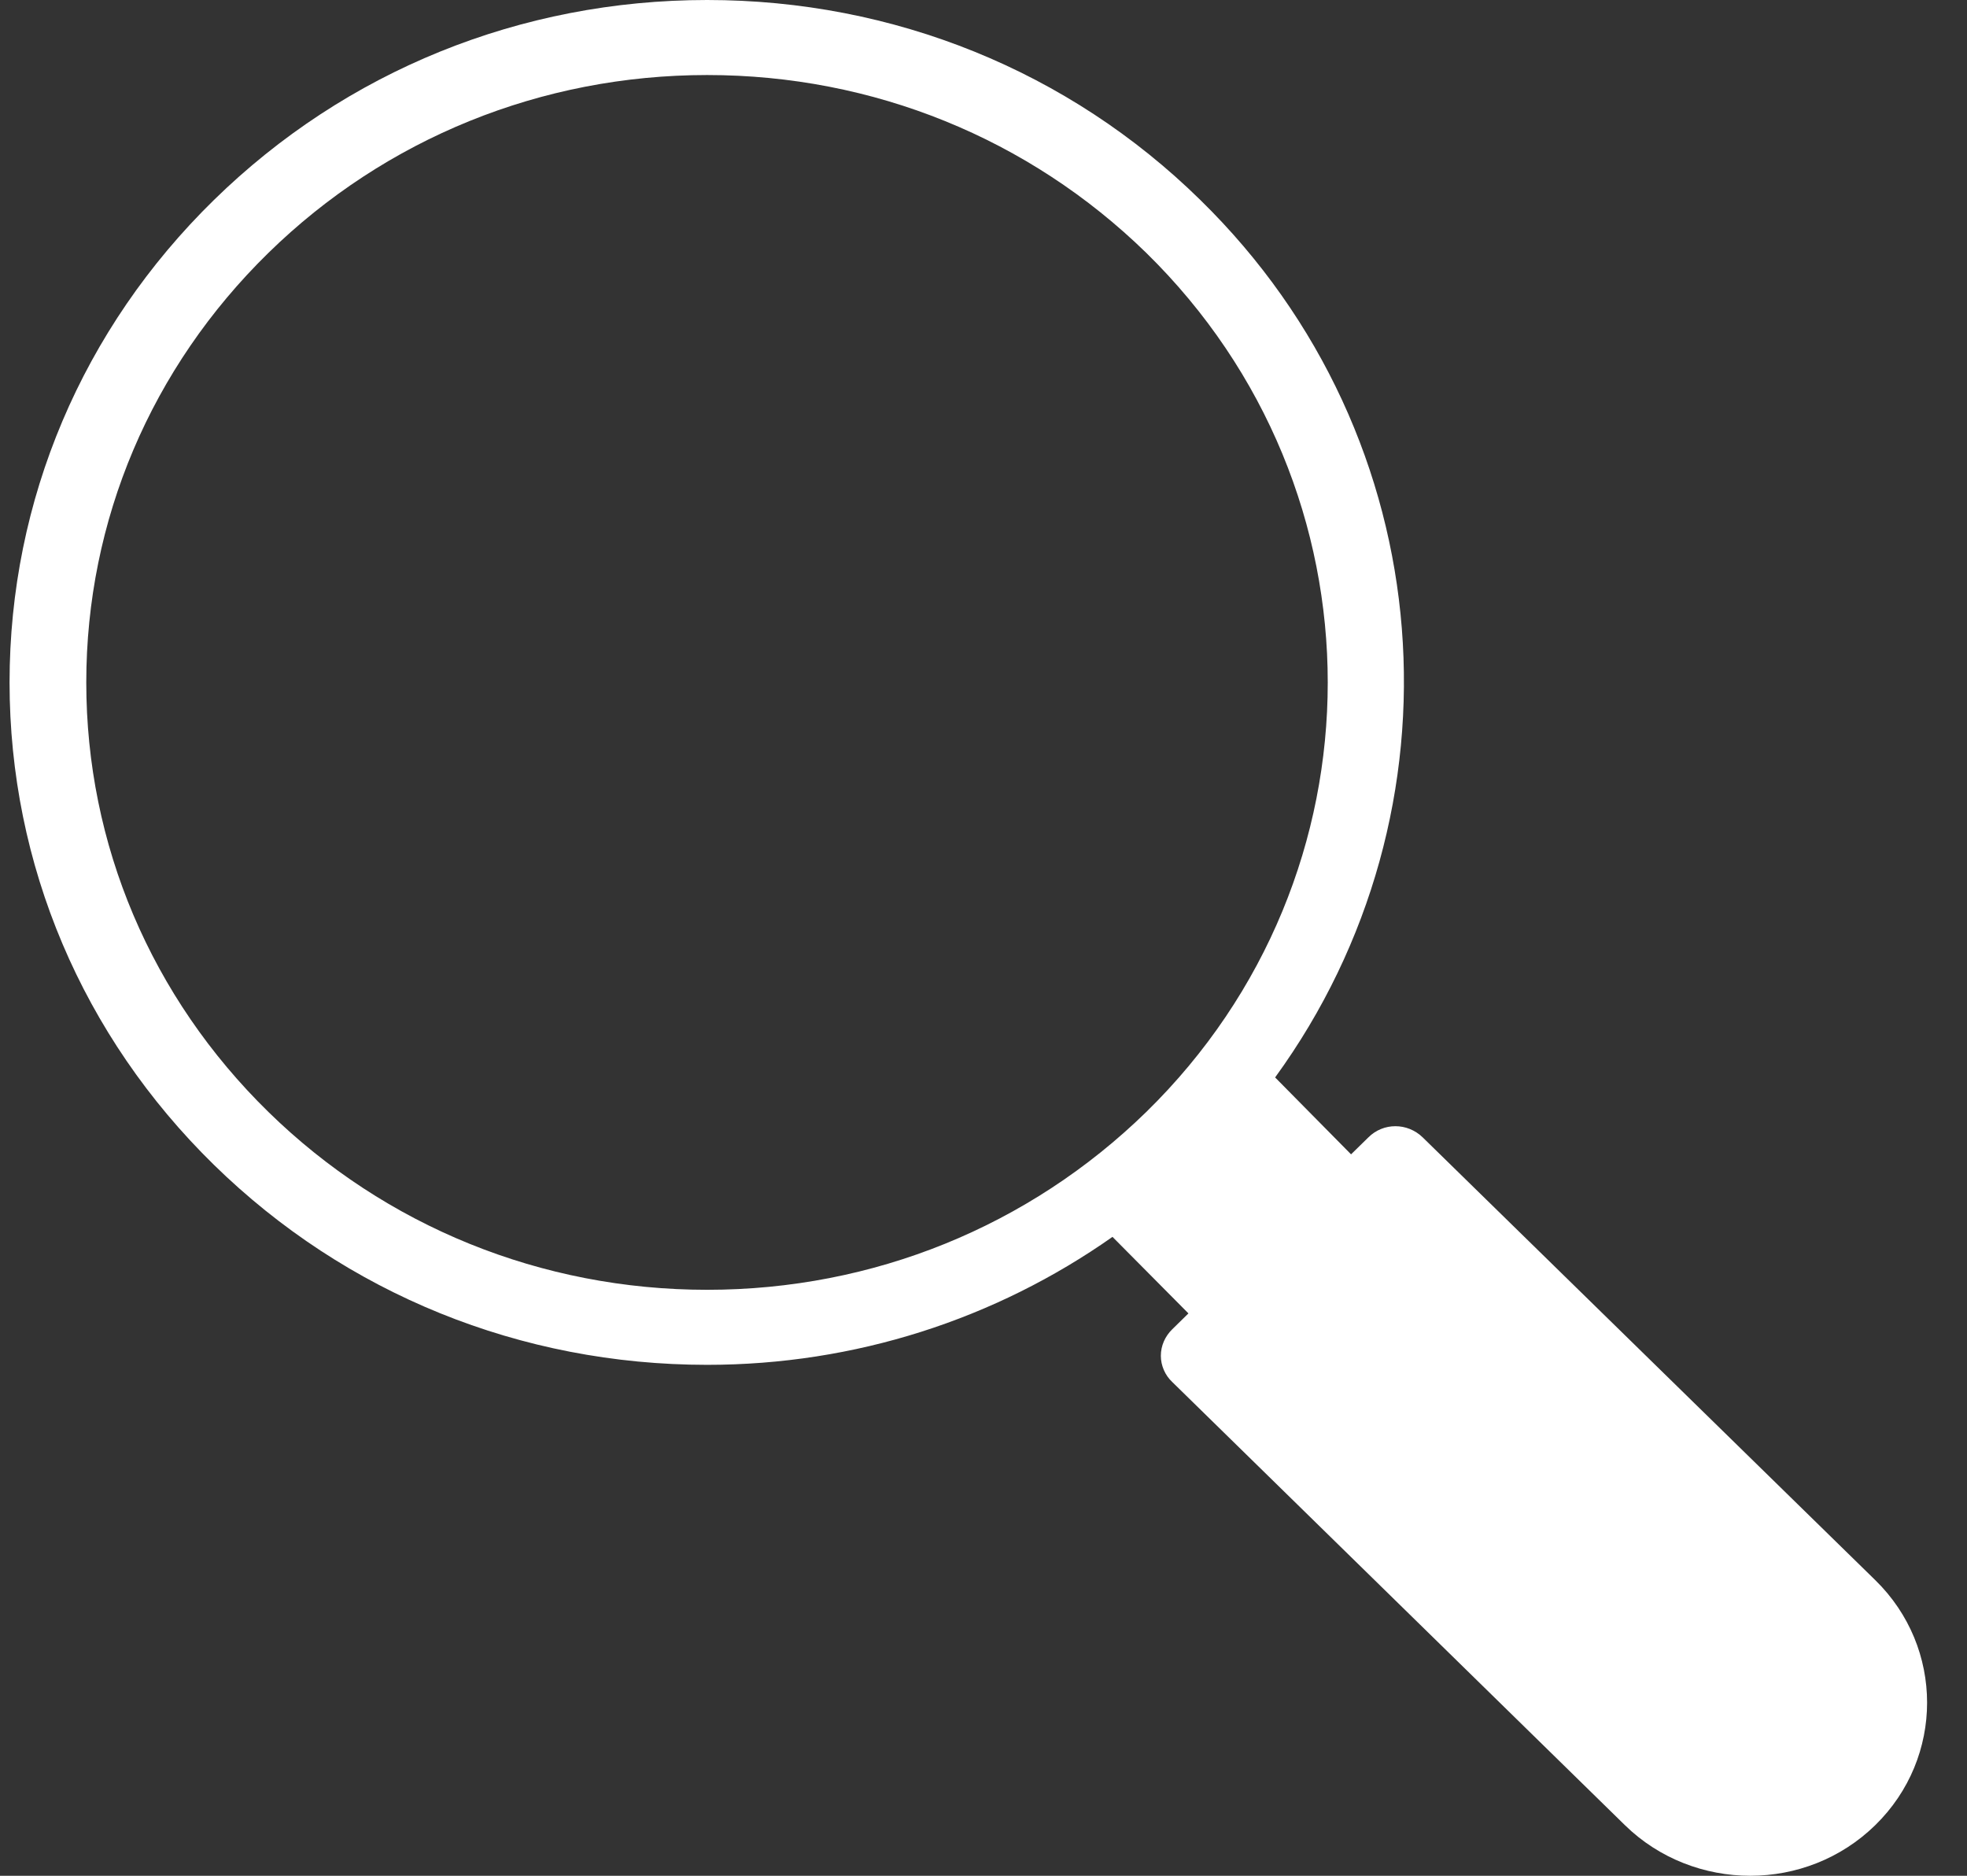 <svg width="43" height="41" viewBox="0 0 43 41" fill="none" xmlns="http://www.w3.org/2000/svg">
<rect x="0" y="0" width="43" height="41" fill="#333333" stroke="none"/>
<g id="Group 1321314504">
<path id="Vector" d="M15.459 29.832C18.686 29.832 21.755 28.839 24.32 27.035L25.98 28.708L25.628 29.053C25.469 29.208 25.377 29.413 25.377 29.635C25.377 29.848 25.469 30.061 25.628 30.209L35.521 39.893C36.275 40.631 37.273 41 38.262 41C39.252 41 40.241 40.631 40.995 39.893C42.505 38.417 42.505 36.014 40.995 34.538L31.103 24.862C30.767 24.534 30.239 24.534 29.912 24.862L29.535 25.231L27.875 23.55C32.109 17.728 31.572 9.586 26.24 4.371C23.365 1.55 19.533 0 15.459 0C11.384 0 7.561 1.55 4.677 4.371C1.802 7.183 0.209 10.931 0.209 14.916C0.209 18.901 1.802 22.648 4.677 25.461C7.561 28.282 11.384 29.832 15.459 29.832ZM5.868 5.527C8.425 3.026 11.837 1.64 15.459 1.64C19.089 1.64 22.493 3.026 25.058 5.527C30.348 10.709 30.348 19.131 25.058 24.305C22.493 26.806 19.089 28.192 15.459 28.192C11.837 28.192 8.425 26.806 5.868 24.305C3.303 21.796 1.886 18.458 1.886 14.916C1.886 11.373 3.303 8.036 5.868 5.527Z" fill="white"/>
</g>
</svg>
